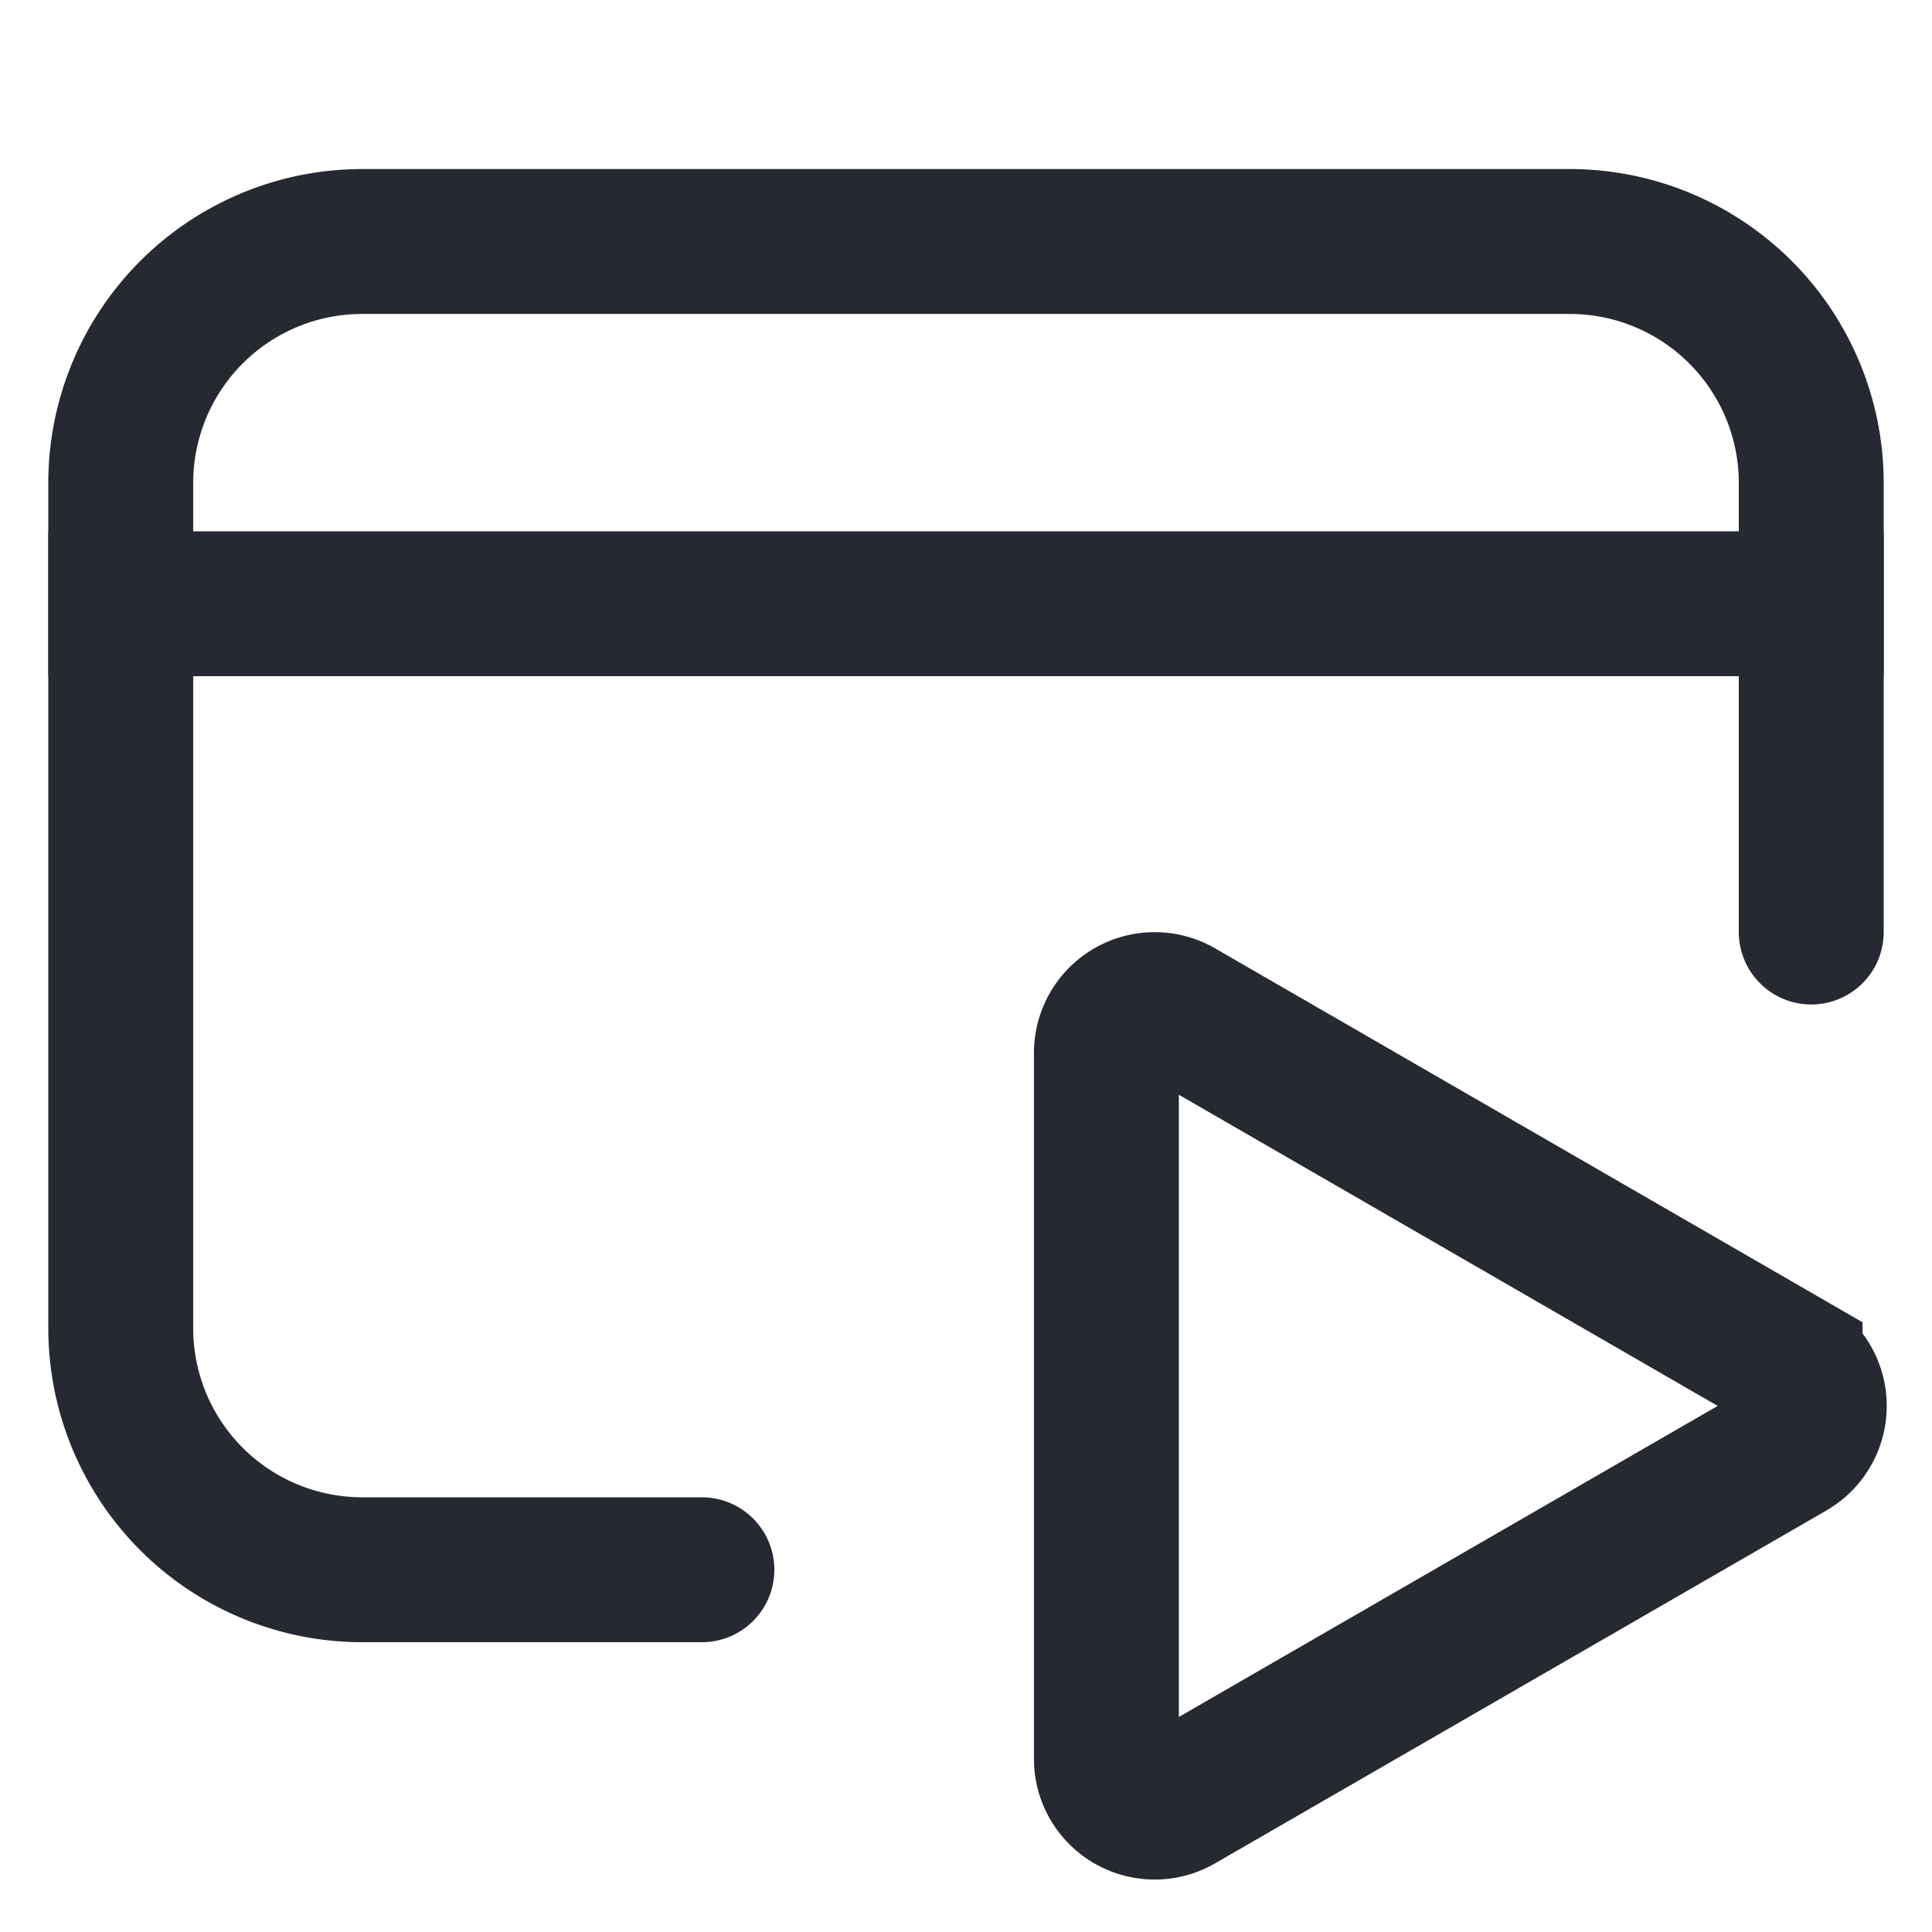 <svg xmlns="http://www.w3.org/2000/svg" width="24" height="24" fill="none"><path stroke="#262930" stroke-linecap="round" stroke-linejoin="round" stroke-width="1.8" d="M22.5 11.578V6a3 3 0 0 0-3-3h-15a3 3 0 0 0-3 3v10.5a3 3 0 0 0 3 3h4.219"/><path stroke="#262930" stroke-linecap="square" stroke-linejoin="round" stroke-width="1.8" d="M1.5 7.5h21"/><path stroke="#262930" stroke-width="1.8" d="M13.744 13.08a.6.6 0 0 1 .9-.52l7.593 4.385a.6.6 0 0 1 0 1.04l-7.593 4.383a.6.6 0 0 1-.9-.52V13.08Z"/></svg>